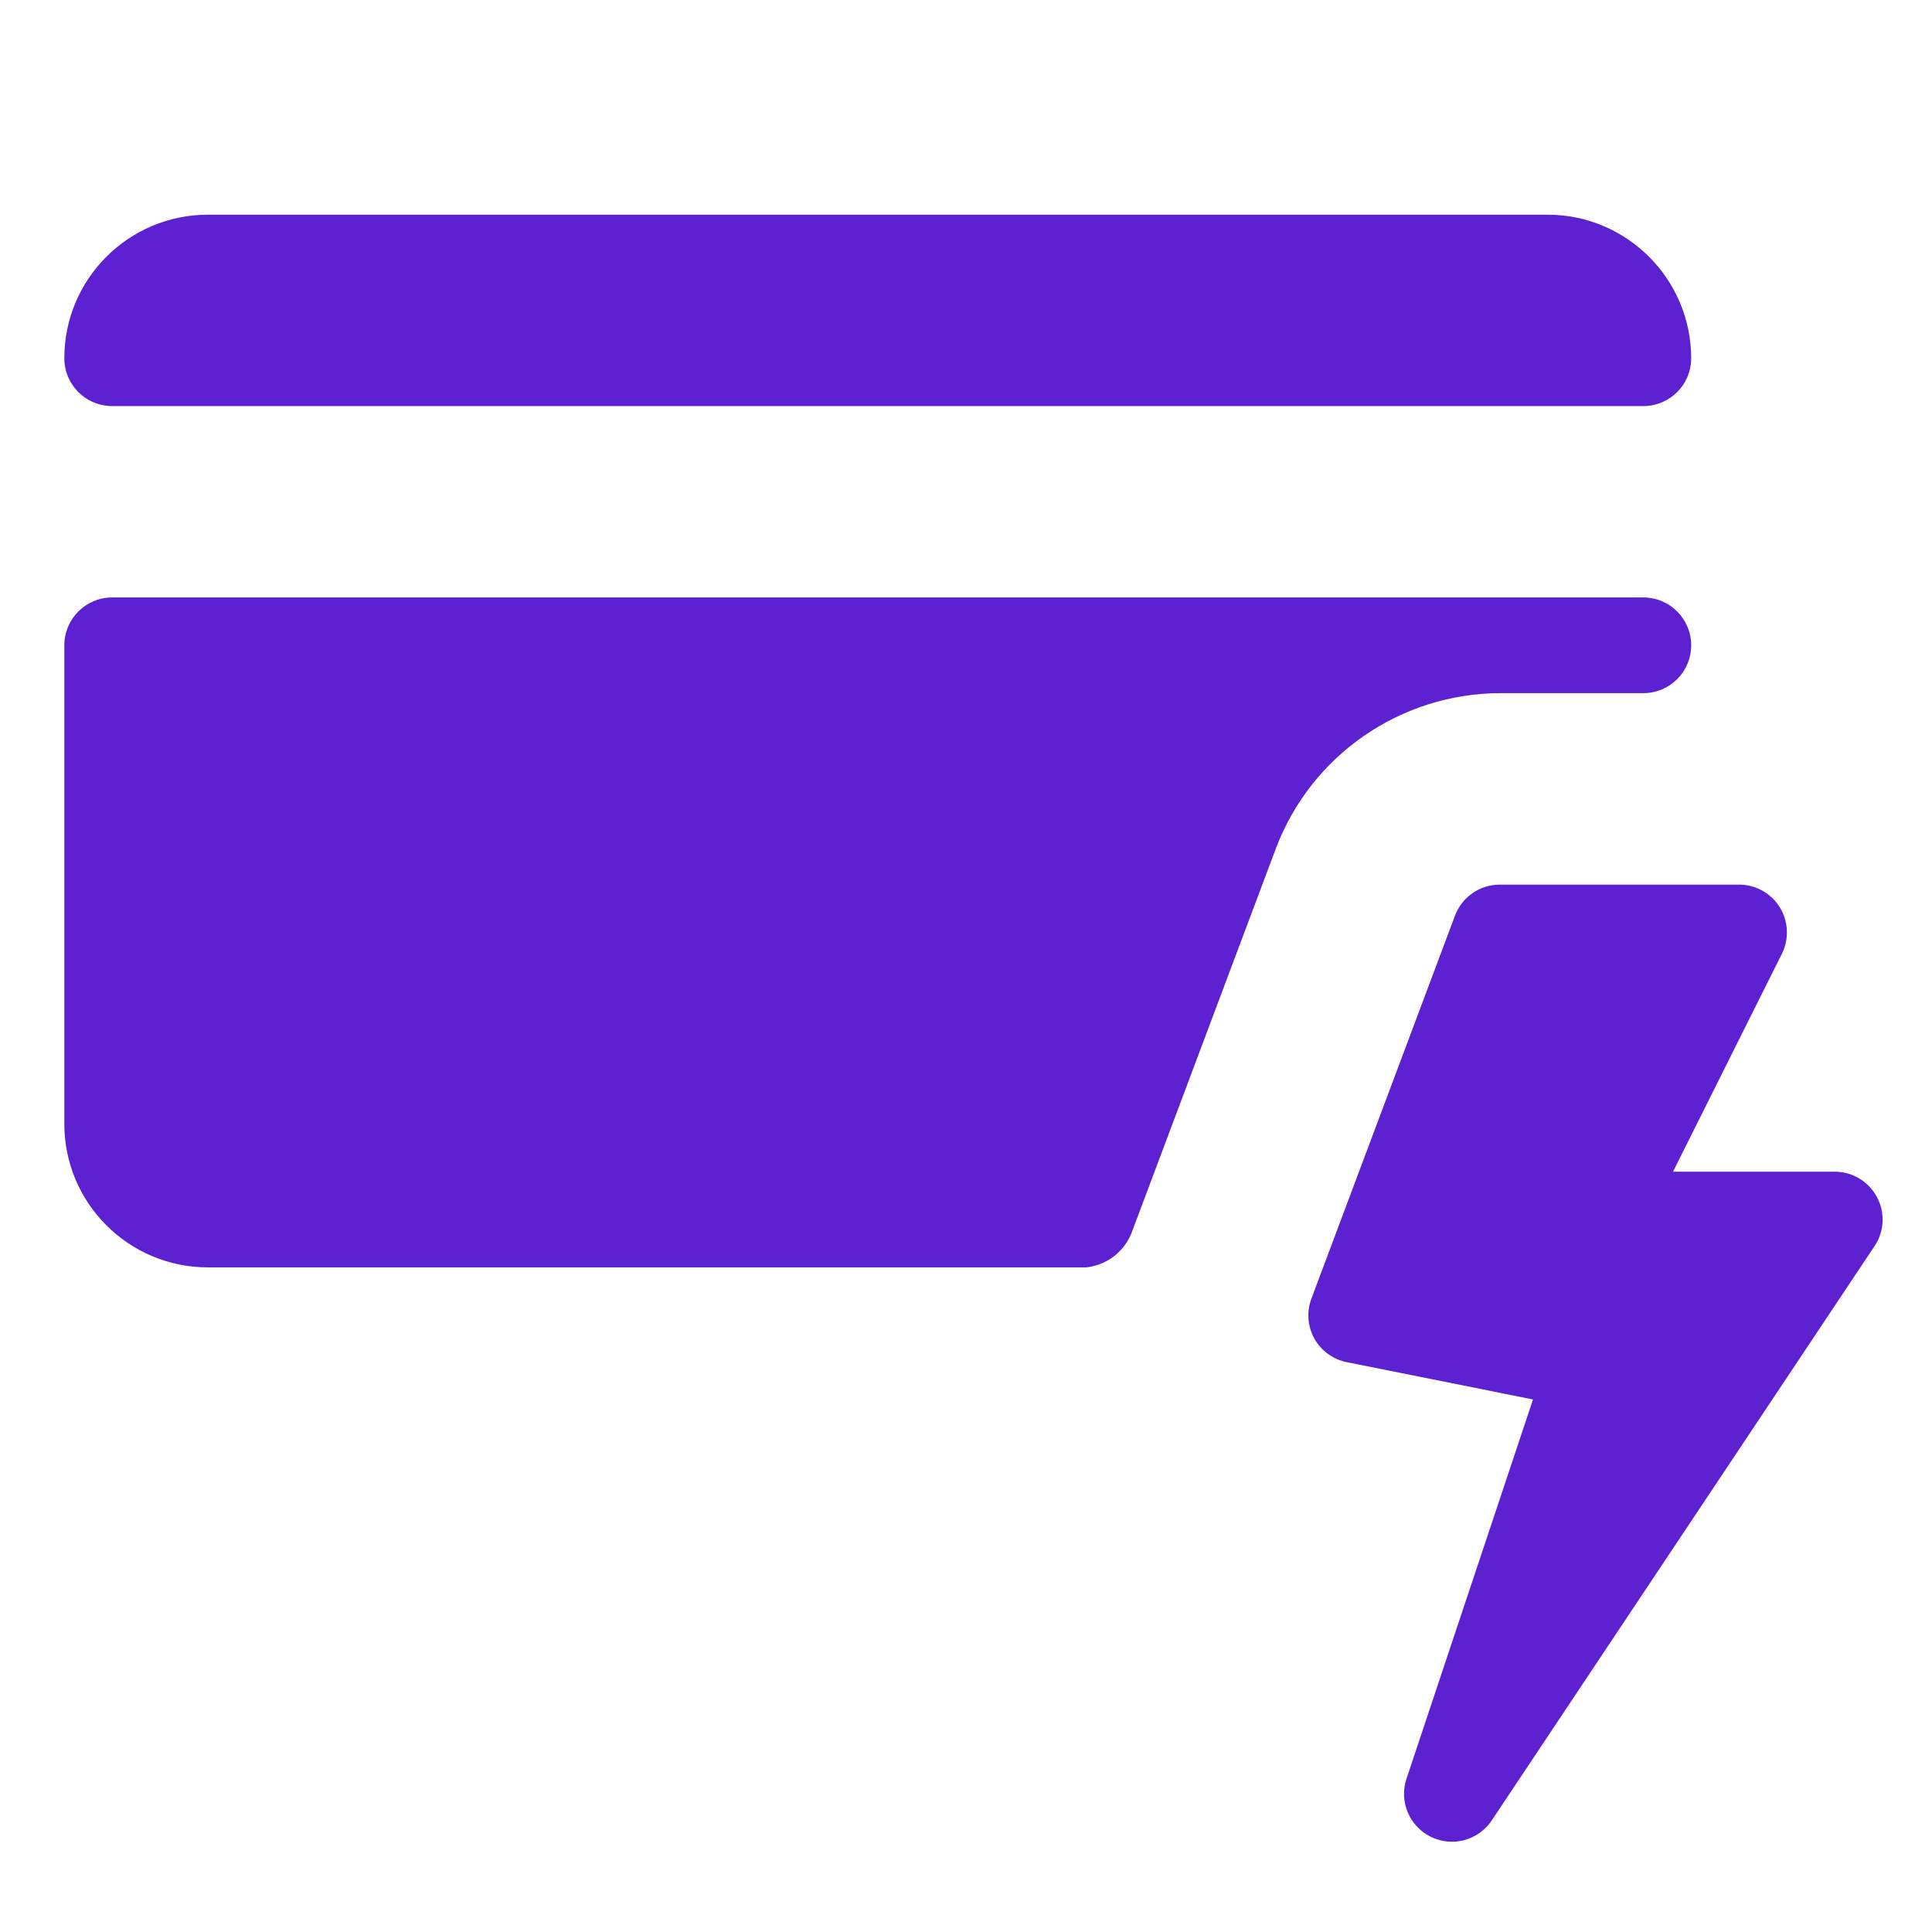 <svg width="17" height="17" viewBox="0 0 17 17" fill="none" xmlns="http://www.w3.org/2000/svg">
<path fill-rule="evenodd" clip-rule="evenodd" d="M0.987 3.573H14.46C14.693 3.573 14.881 3.385 14.881 3.152C14.88 2.455 14.315 1.89 13.618 1.889H1.829C1.131 1.89 0.566 2.455 0.566 3.152C0.566 3.385 0.754 3.573 0.987 3.573ZM11.227 7.465L9.963 10.832C9.901 11.008 9.743 11.132 9.558 11.152H1.829C1.131 11.151 0.566 10.586 0.566 9.889V5.678C0.566 5.446 0.754 5.257 0.987 5.257H14.46C14.693 5.257 14.881 5.446 14.881 5.678C14.881 5.911 14.693 6.099 14.46 6.099H13.197C12.321 6.103 11.537 6.646 11.227 7.465ZM14.721 10.31H16.145C16.3 10.31 16.442 10.396 16.515 10.532C16.589 10.669 16.581 10.835 16.495 10.964L13.127 16.017C13.01 16.193 12.781 16.256 12.591 16.163C12.401 16.07 12.309 15.851 12.376 15.651L13.489 12.314L11.851 11.986C11.73 11.962 11.625 11.886 11.565 11.778C11.505 11.67 11.496 11.54 11.54 11.425L12.803 8.056C12.865 7.892 13.022 7.784 13.197 7.784H15.303C15.448 7.784 15.584 7.859 15.661 7.984C15.737 8.108 15.744 8.263 15.679 8.393L14.721 10.31Z" fill="#5D21D2"/>
</svg>
